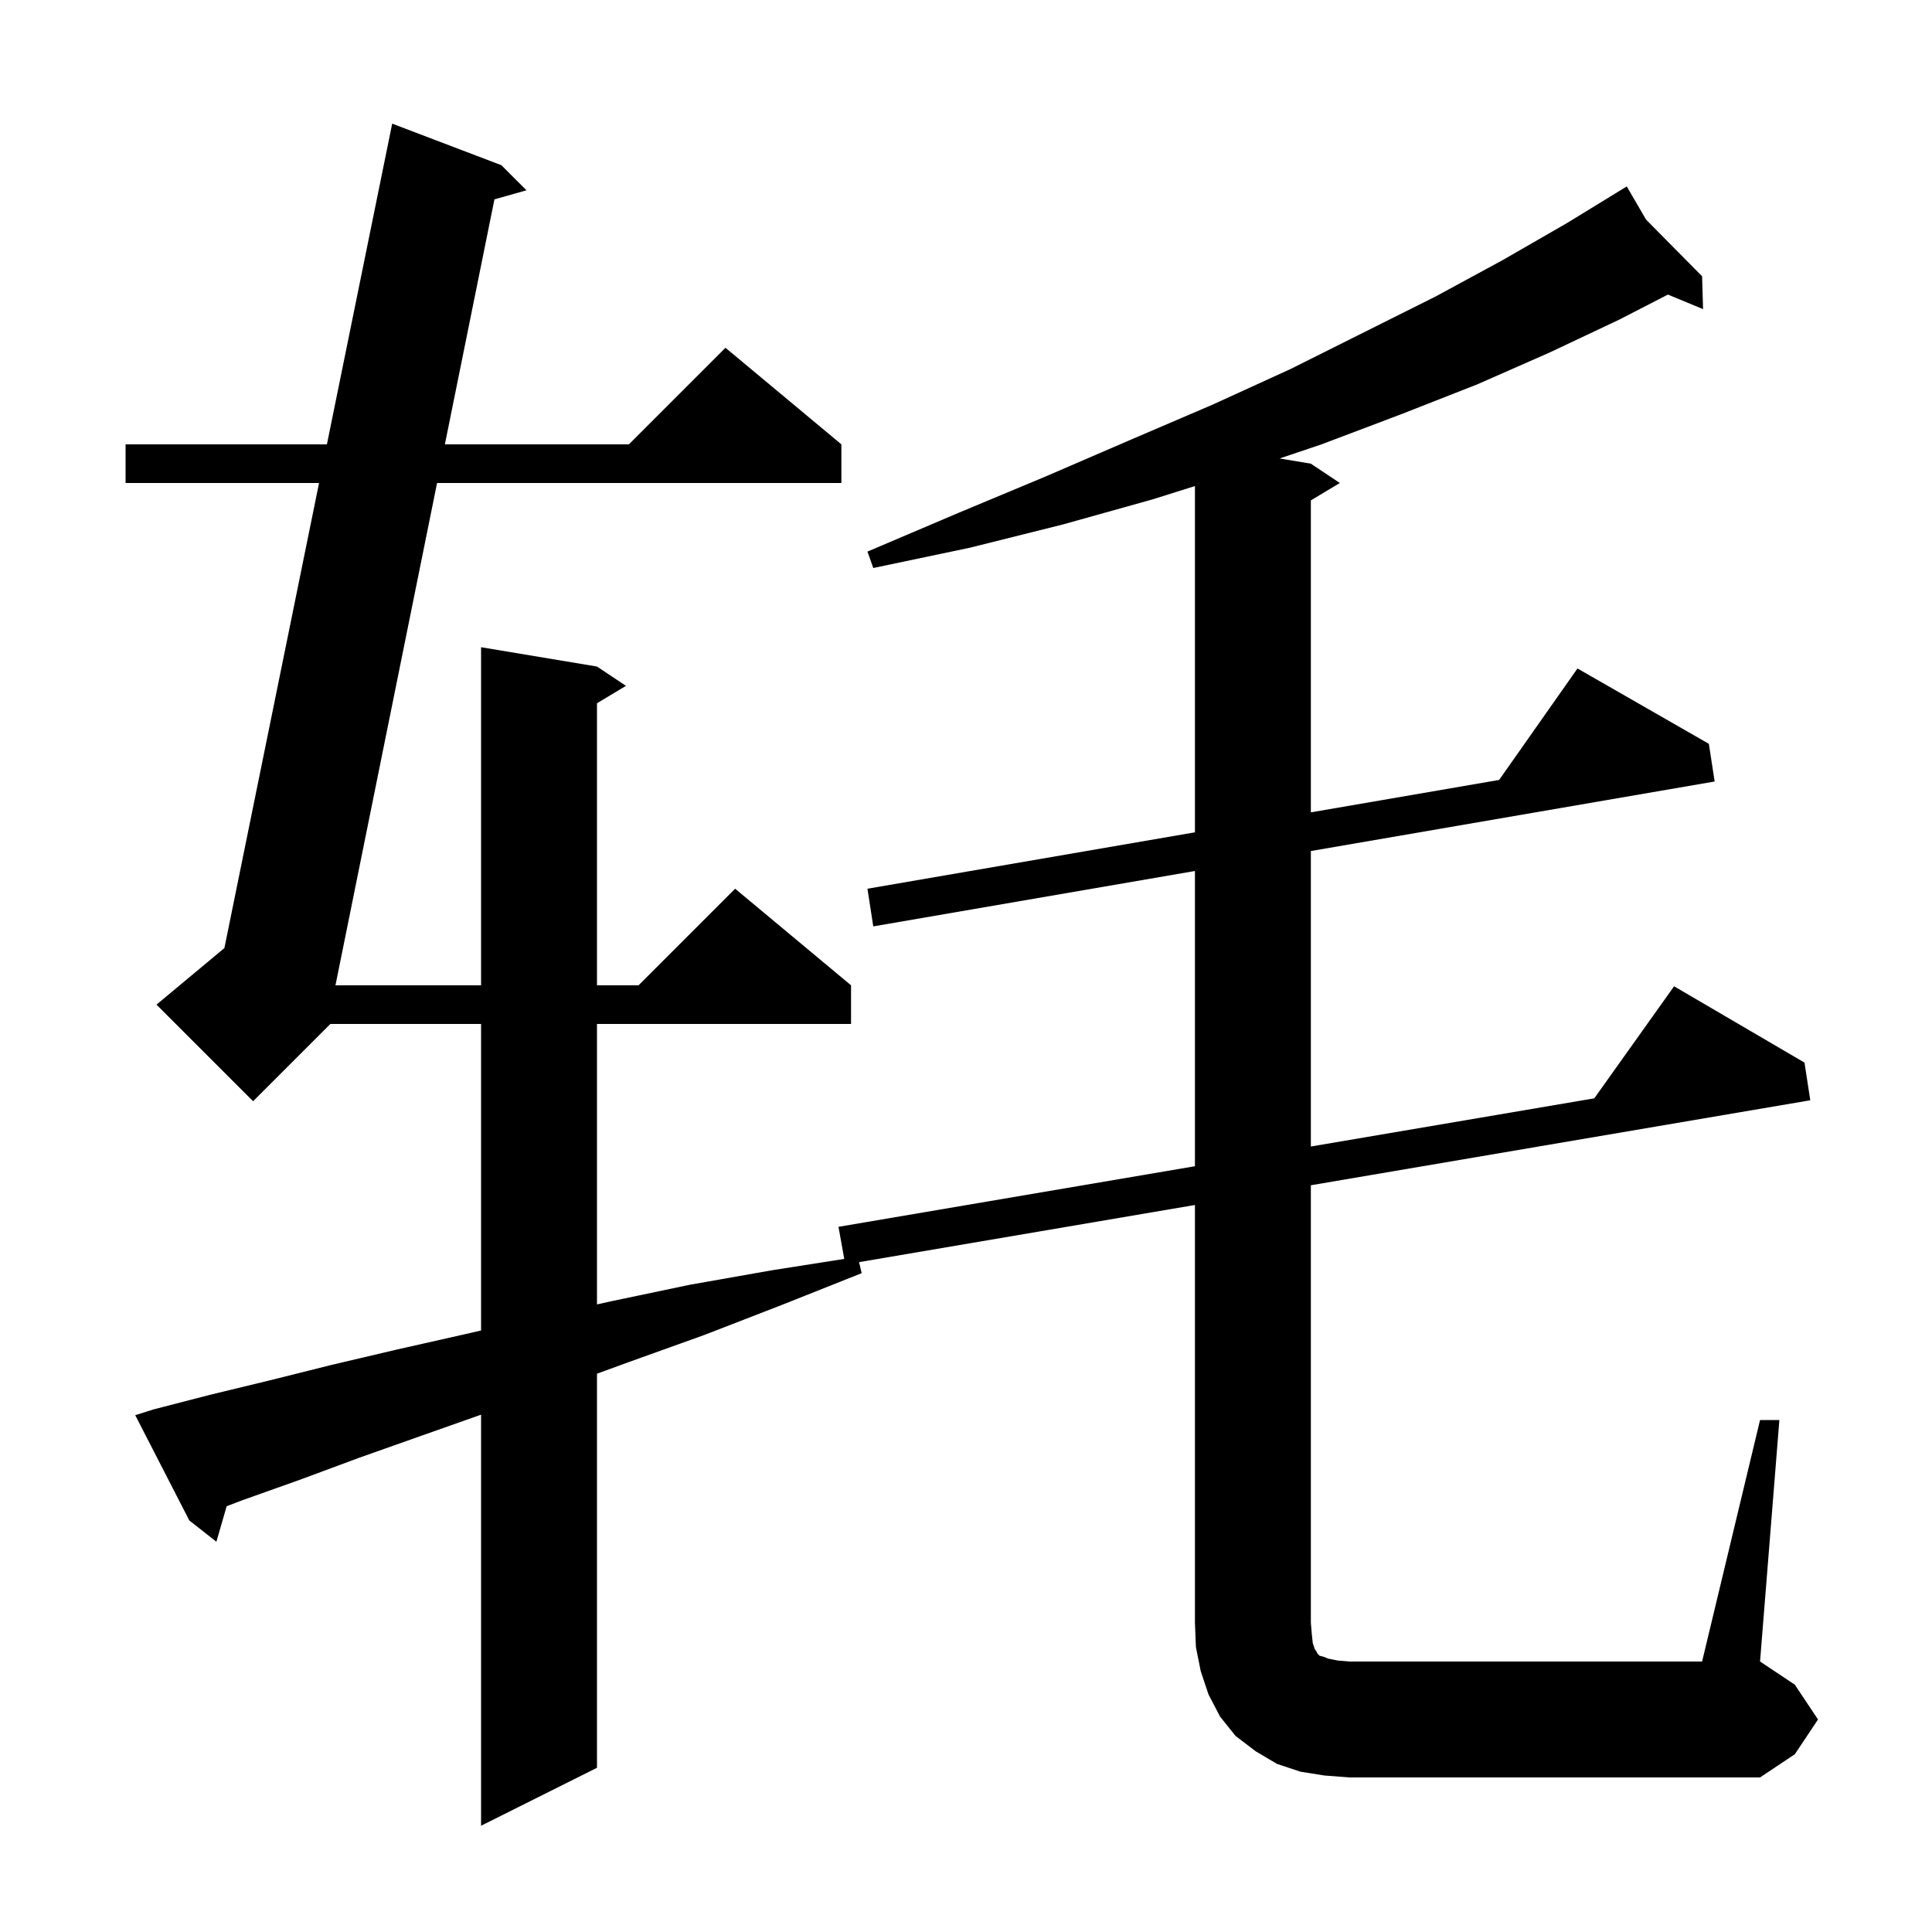 <svg xmlns="http://www.w3.org/2000/svg" xmlns:xlink="http://www.w3.org/1999/xlink" version="1.1" baseProfile="full" viewBox="0 0 200 200" width="200" height="200"><g fill="currentColor"><path d="M 137.1 183.8 L 134.6 183.4 L 132.2 182.6 L 130.0 181.3 L 127.9 179.7 L 126.3 177.7 L 125.1 175.4 L 124.3 173.0 L 123.8 170.5 L 123.7 168.0 L 123.7 124.74 L 88.931 130.656 L 89.2 131.8 L 80.9 135.1 L 72.9 138.2 L 65.1 141.0 L 61.8 142.204 L 61.8 183.0 L 49.8 189.0 L 49.8 146.447 L 43.7 148.6 L 37.2 150.9 L 31.0 153.2 L 25.1 155.3 L 23.465 155.924 L 22.4 159.6 L 19.6 157.4 L 14.0 146.5 L 15.9 145.9 L 21.7 144.4 L 27.9 142.9 L 34.3 141.3 L 41.1 139.7 L 48.2 138.1 L 49.8 137.732 L 49.8 106.0 L 34.2 106.0 L 26.2 114.0 L 16.2 104.0 L 23.229 98.143 L 33.028 50.0 L 13.0 50.0 L 13.0 46.0 L 33.842 46.0 L 40.6 12.8 L 51.9 17.1 L 54.5 19.7 L 51.184 20.638 L 46.054 46.0 L 65.1 46.0 L 75.1 36.0 L 87.1 46.0 L 87.1 50.0 L 45.245 50.0 L 34.727 102.0 L 49.8 102.0 L 49.8 67.0 L 61.8 69.0 L 64.8 71.0 L 61.8 72.8 L 61.8 102.0 L 66.1 102.0 L 76.1 92.0 L 88.1 102.0 L 88.1 106.0 L 61.8 106.0 L 61.8 135.031 L 63.3 134.7 L 71.4 133.0 L 79.9 131.5 L 87.396 130.321 L 86.8 127.0 L 123.7 120.727 L 123.7 90.165 L 90.4 95.9 L 89.8 92.0 L 123.7 86.162 L 123.7 50.316 L 119.3 51.7 L 110.0 54.3 L 100.4 56.7 L 90.4 58.8 L 89.8 57.1 L 99.2 53.1 L 108.3 49.3 L 117.1 45.5 L 125.5 41.9 L 133.6 38.2 L 148.6 30.7 L 155.6 26.9 L 162.2 23.1 L 167.525 19.836 L 167.5 19.8 L 167.532 19.832 L 168.4 19.3 L 170.4 22.733 L 176.2 28.6 L 176.3 32.0 L 172.662 30.495 L 167.6 33.1 L 160.4 36.5 L 152.9 39.8 L 145.0 42.9 L 136.8 46.0 L 132.467 47.461 L 135.7 48.0 L 138.7 50.0 L 135.7 51.8 L 135.7 84.095 L 155.189 80.739 L 163.3 69.2 L 176.9 77.0 L 177.5 80.9 L 135.7 88.099 L 135.7 118.687 L 165.039 113.699 L 173.3 102.1 L 186.8 110.0 L 187.4 113.9 L 135.7 122.698 L 135.7 168.0 L 135.8 169.2 L 135.9 170.1 L 136.1 170.7 L 136.3 171.0 L 136.4 171.2 L 136.6 171.4 L 137.0 171.5 L 137.5 171.7 L 138.5 171.9 L 139.7 172.0 L 176.2 172.0 L 182.2 147.0 L 184.2 147.0 L 182.2 172.0 L 185.8 174.4 L 188.2 178.0 L 185.8 181.6 L 182.2 184.0 L 139.7 184.0 Z "/></g></svg>